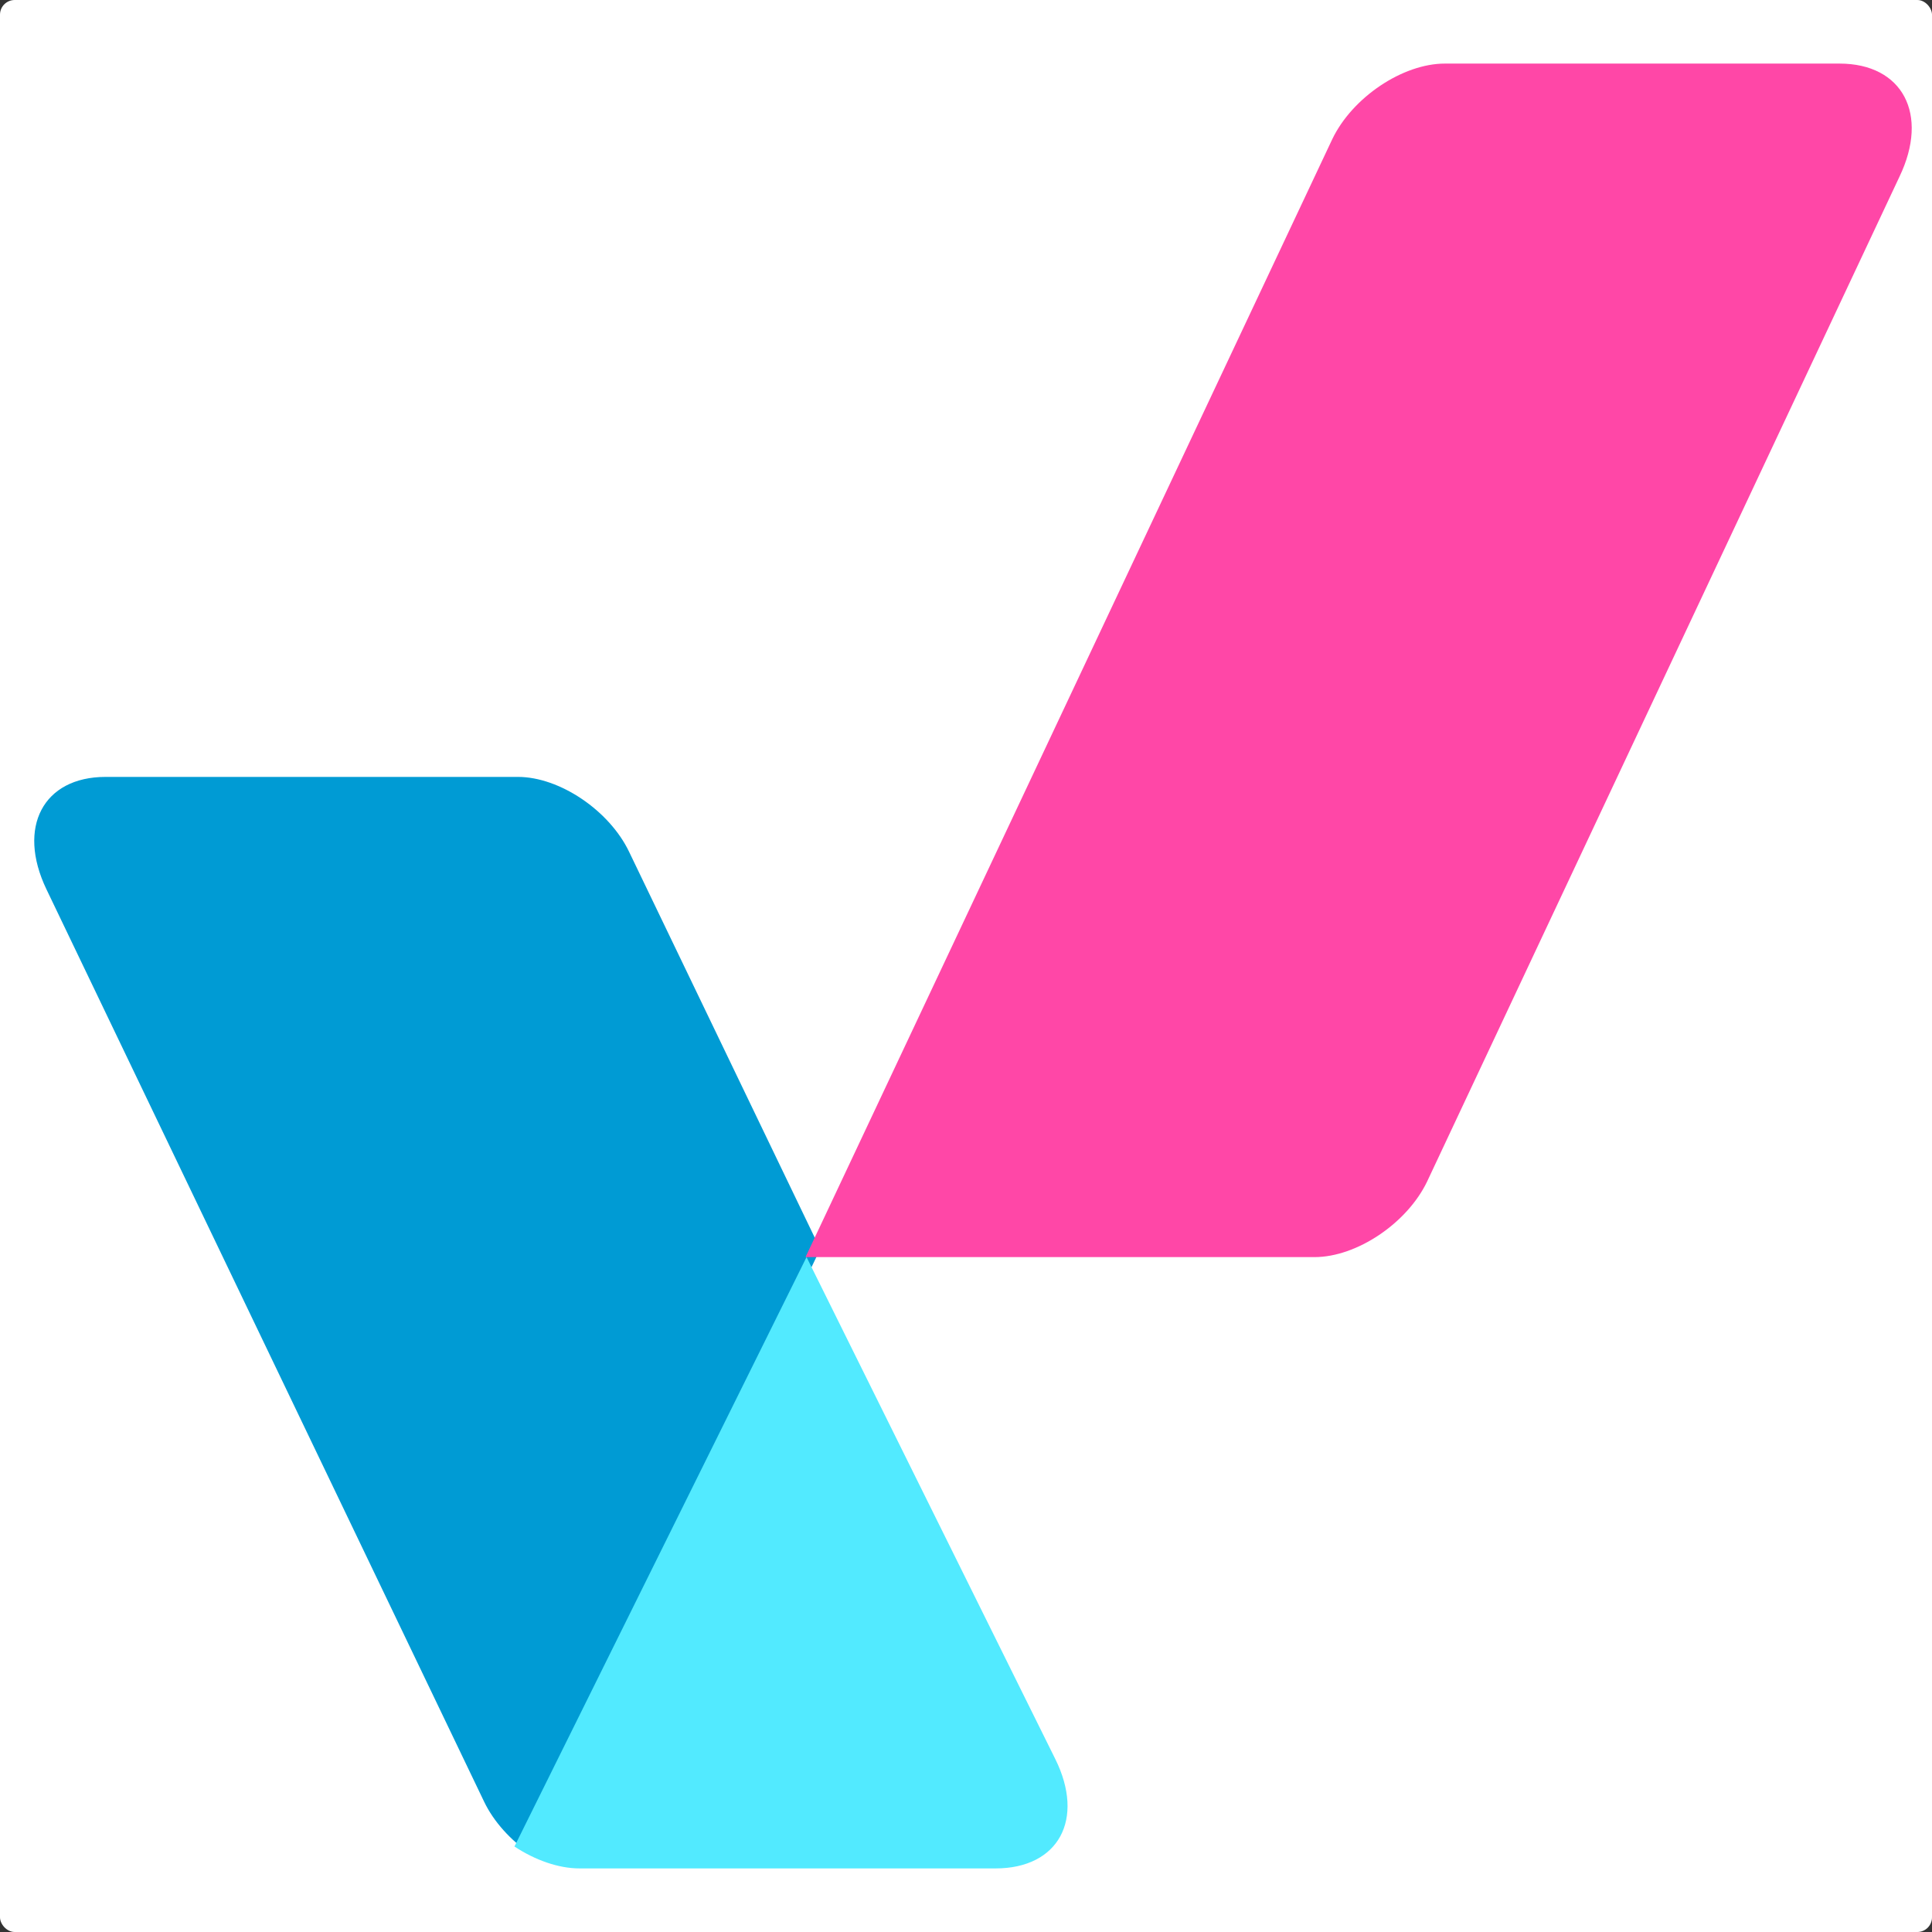 <?xml version="1.0" encoding="UTF-8"?> <svg xmlns="http://www.w3.org/2000/svg" width="395" height="395" viewBox="0 0 395 395" fill="none"><rect x="0" y="0" width="395" height="395" fill="#333333" stroke="none"/> <rect width="395" height="395" rx="3" fill="white"></rect> <path d="M128.62 174.152C124.573 165.695 114.399 158.84 105.897 158.84H21.587C8.835 158.84 3.418 169.125 9.489 181.807L98.97 368.339C100.968 372.512 104.458 376.289 108.499 379.051L167.694 255.36L128.62 174.152Z" fill="#009BD4"></path> <path d="M105.184 377.521C109.37 380.284 114.147 382 118.492 382H203.546C216.41 382 221.875 371.983 215.751 359.628L164.9 257.016L105.181 377.521H105.184Z" fill="#52EAFF"></path> <path d="M295.399 13C286.791 13 276.492 19.909 272.395 28.434L164.694 257.017H268.76C277.368 257.017 287.67 250.108 291.767 241.583L388.337 36.15C394.483 23.364 388.998 13 376.087 13H295.399Z" fill="#FF47A7"></path> </svg> 